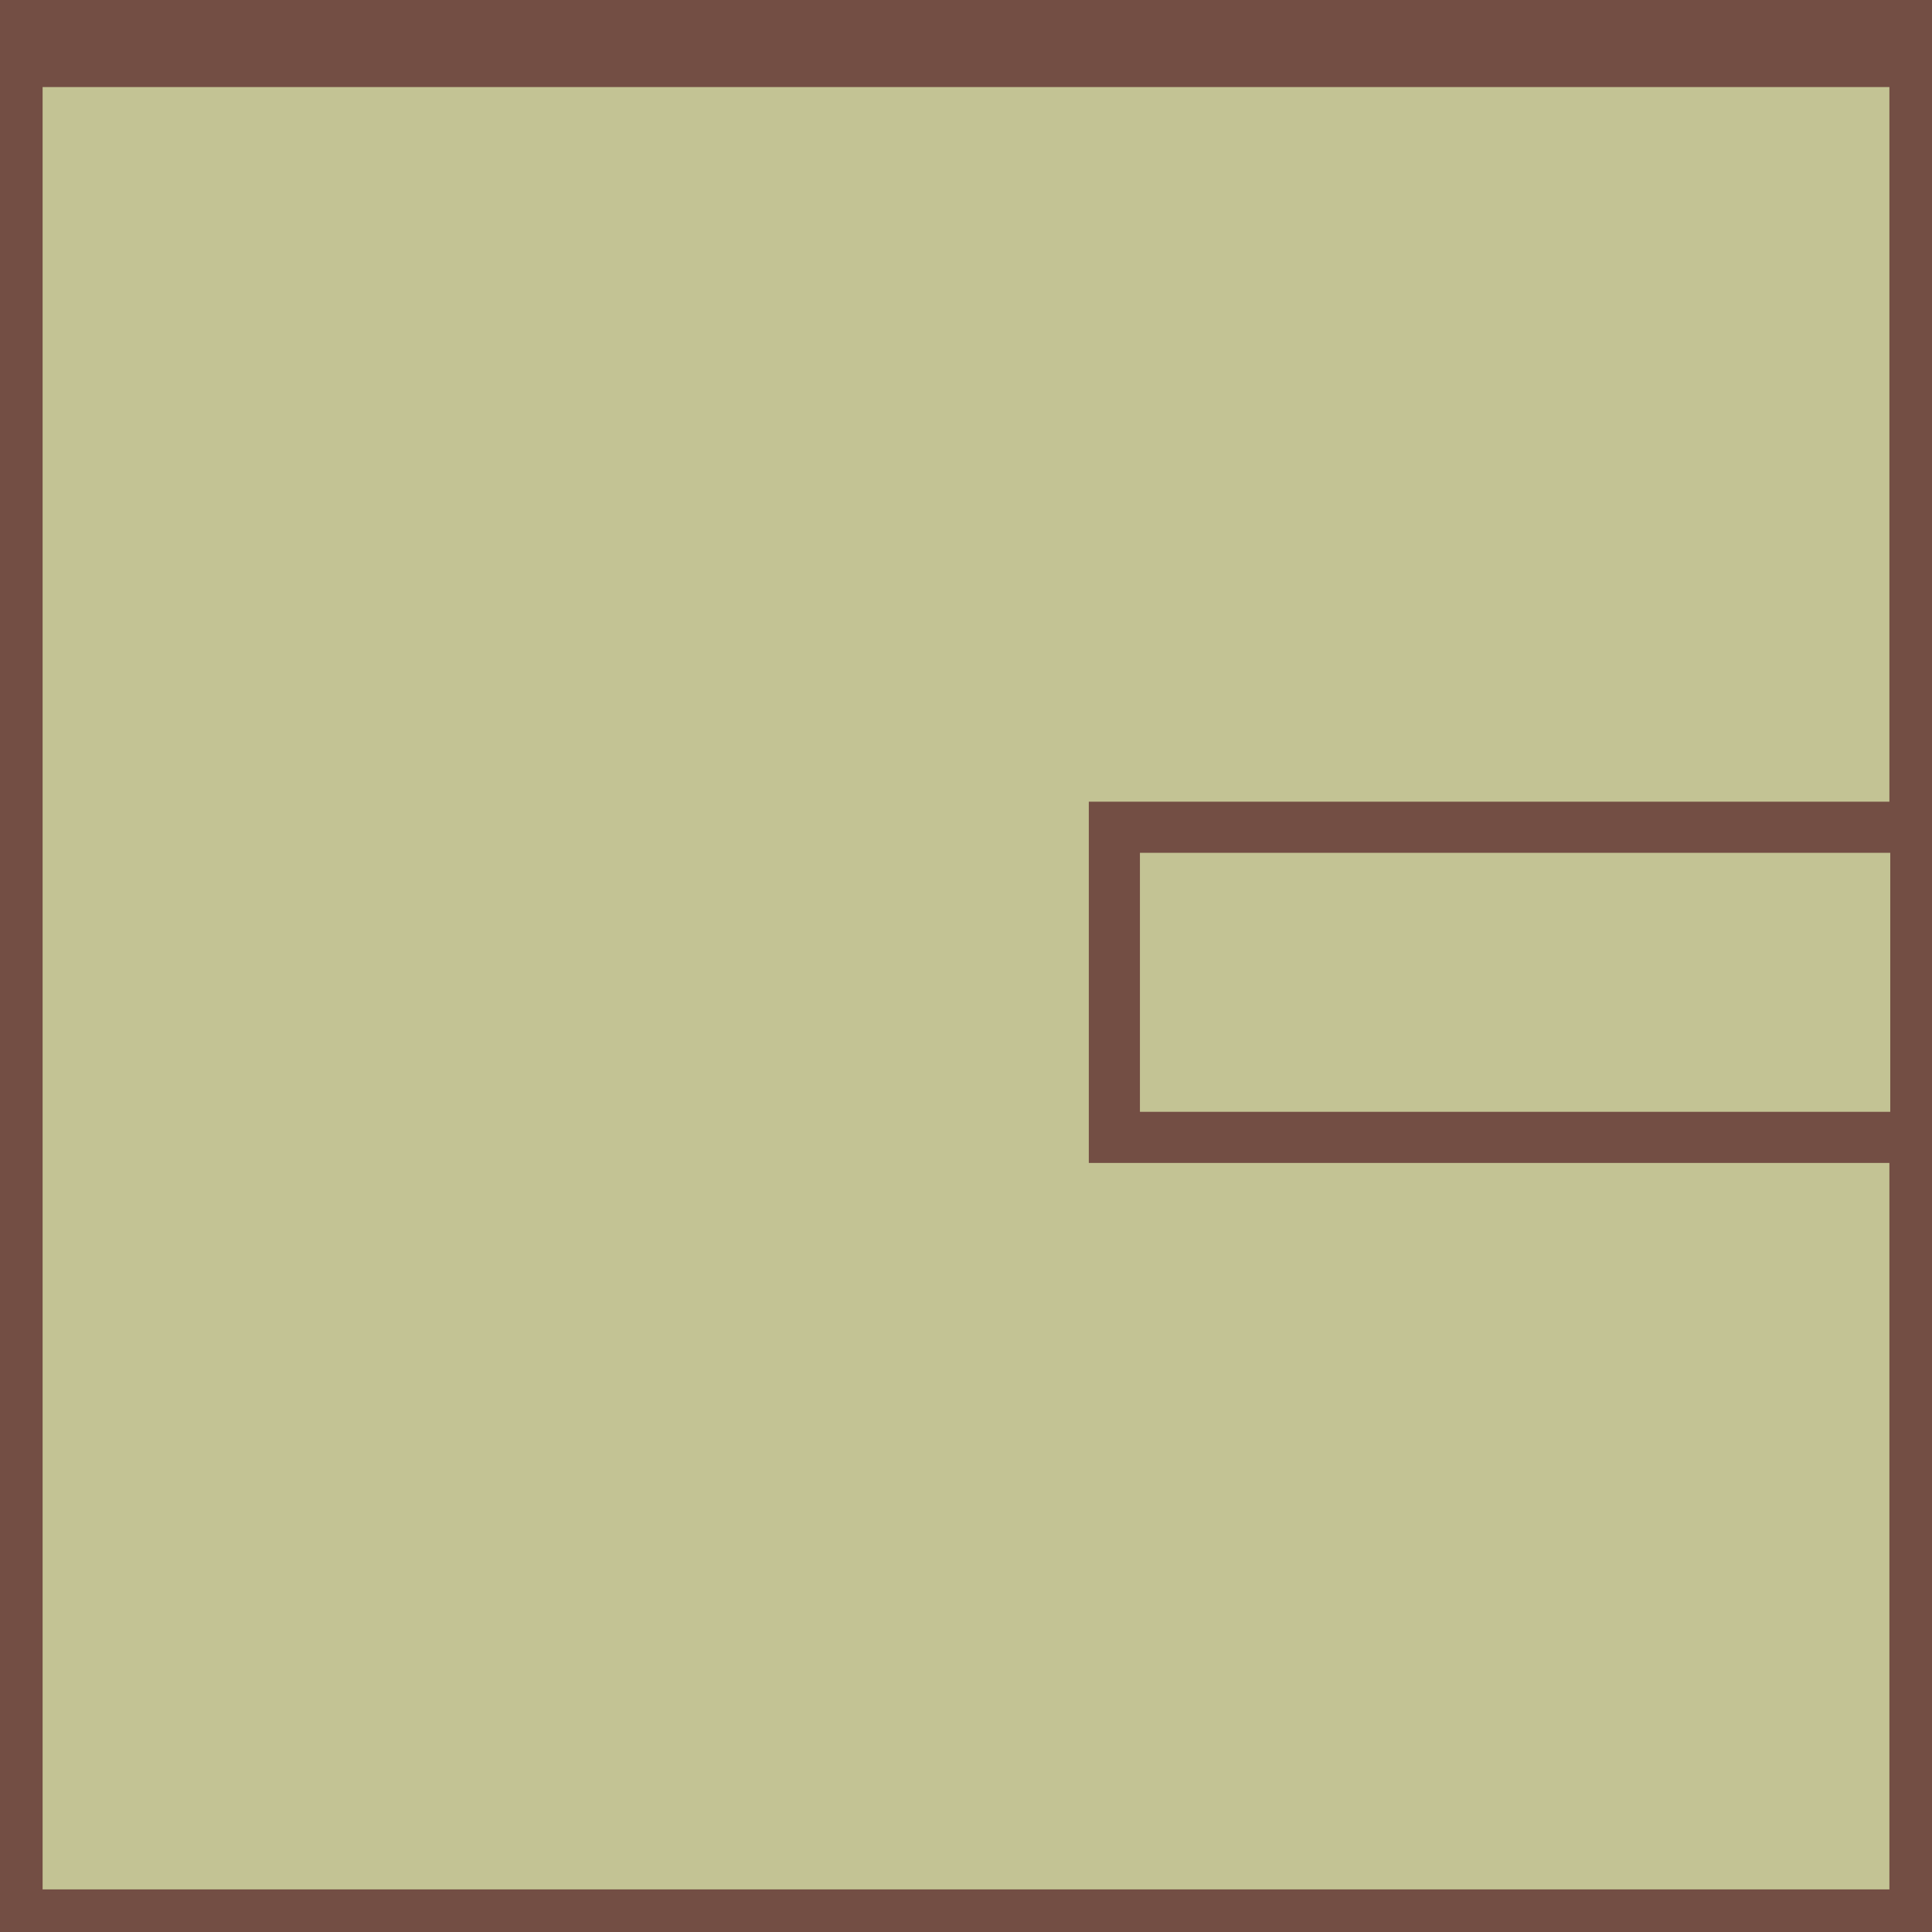 <?xml version="1.0" encoding="utf-8"?>
<!-- Generator: Adobe Illustrator 21.1.0, SVG Export Plug-In . SVG Version: 6.00 Build 0)  -->
<svg version="1.1" id="レイヤー_1" xmlns="http://www.w3.org/2000/svg" xmlns:xlink="http://www.w3.org/1999/xlink" x="0px"
	 y="0px" viewBox="0 0 2267.7 2267.7" style="enable-background:new 0 0 2267.7 2267.7;" xml:space="preserve">
<style type="text/css">
	.st0{fill:#C3C394;stroke:#734E44;stroke-width:100;stroke-miterlimit:10;}
	.st1{fill:#C3C394;stroke:#734E44;stroke-width:60;stroke-miterlimit:10;}
	.st2{fill:none;stroke:#734E44;stroke-width:204.367;stroke-miterlimit:10;}
</style>
<rect class="st0" width="2267.7" height="2267.7"/>
<rect x="1308" y="971" class="st1" width="940.7" height="364"/>
<line class="st2" x1="-50.1" y1="0" x2="2317.8" y2="0"/>
</svg>
